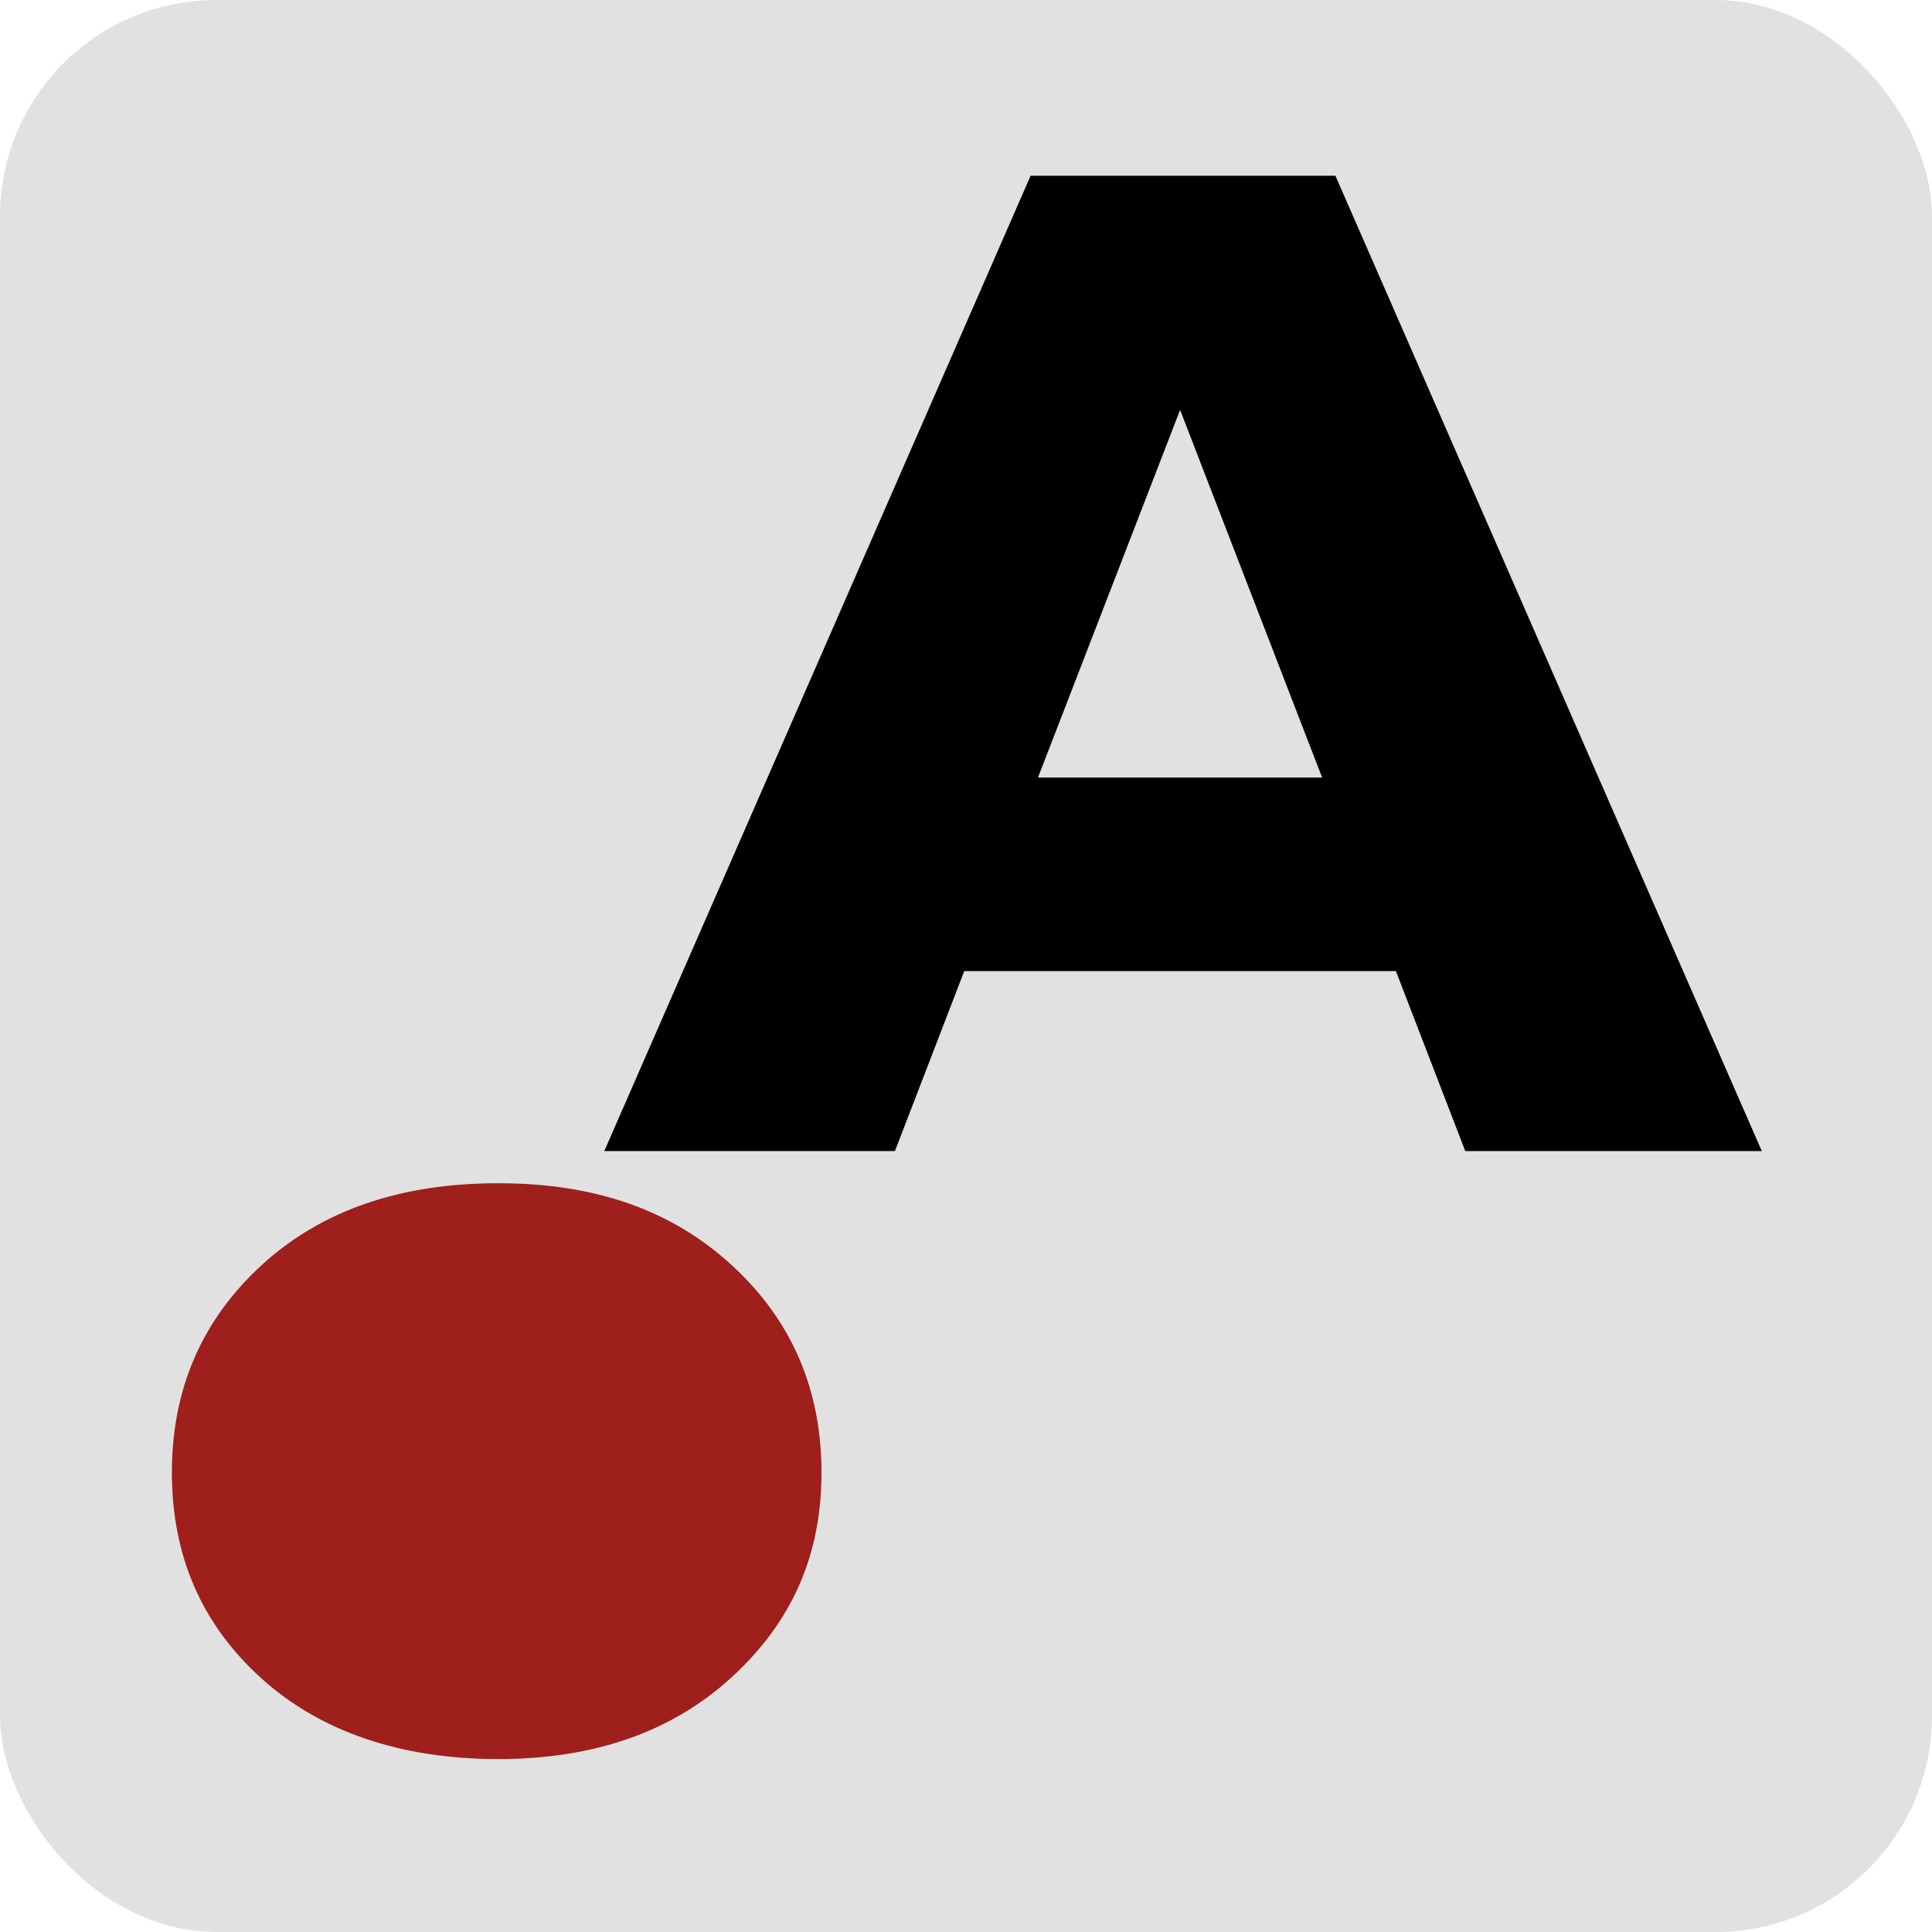 <?xml version="1.0" encoding="UTF-8"?>
<svg xmlns="http://www.w3.org/2000/svg" id="Ebene_1" data-name="Ebene 1" viewBox="0 0 512 512">
  <defs>
    <style>
      .cls-1 {
        fill: #9e1f1b;
      }

      .cls-2 {
        fill: #e1e1e1;
      }

      .cls-3 {
        stroke: #000;
        stroke-miterlimit: 10;
        stroke-width: 16.52px;
      }
    </style>
  </defs>
  <rect class="cls-2" x="0" y="0" width="512" height="512" rx="57.32" ry="57.32"></rect>
  <path class="cls-1" d="M69.23,444.74c-15.79-14.28-23.68-32.44-23.68-54.5s7.89-40.33,23.68-54.87c15.79-14.53,36.71-21.8,62.77-21.8s46.23,7.27,62.02,21.8c15.79,14.54,23.68,32.83,23.68,54.87s-7.89,39.6-23.68,54.13c-15.79,14.54-36.46,21.8-62.02,21.8s-46.98-7.14-62.77-21.42Z"></path>
  <path class="cls-3" d="M393.98,296.78l-18.38-47.69h-125.74l-18.36,47.69h-58.73l105.76-241.95h69.96l105.78,241.95h-60.29ZM263.03,214.31h99.39l-49.68-128.6-49.71,128.6Z"></path>
</svg>

